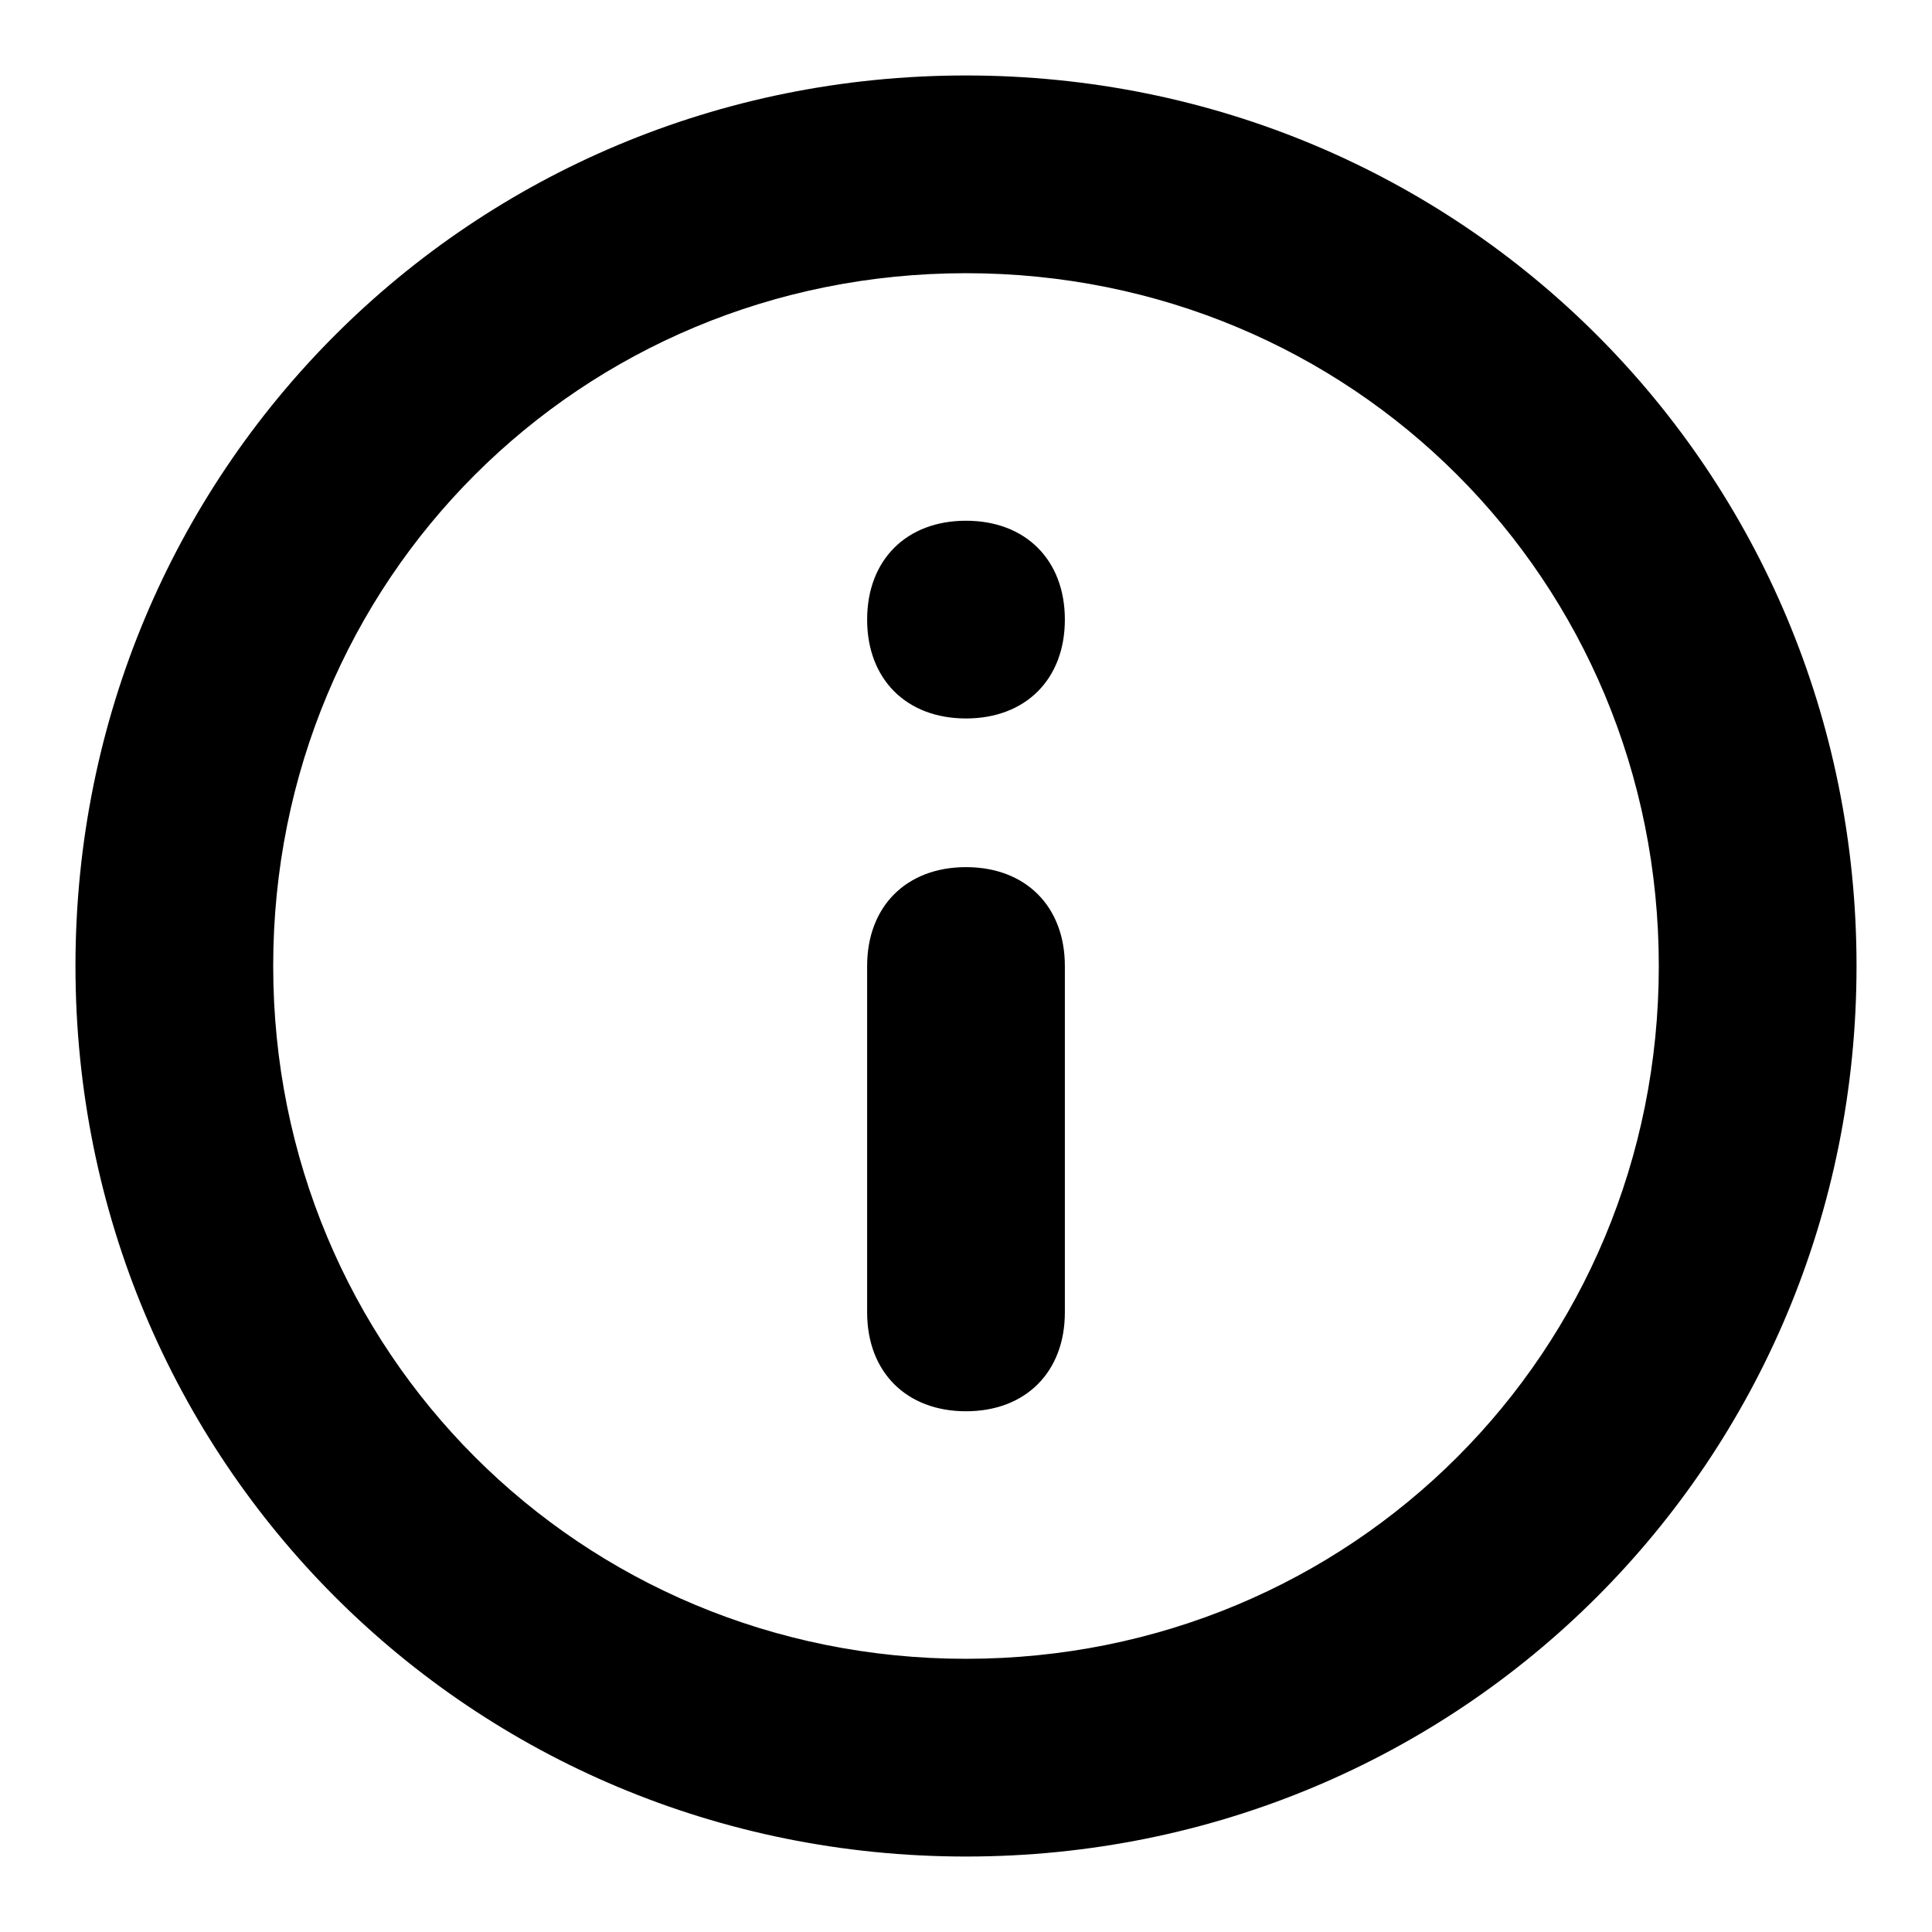 <?xml version="1.0" encoding="utf-8"?>
<!-- Svg Vector Icons : http://www.onlinewebfonts.com/icon -->
<!DOCTYPE svg PUBLIC "-//W3C//DTD SVG 1.1//EN" "http://www.w3.org/Graphics/SVG/1.1/DTD/svg11.dtd">
<svg version="1.1" xmlns="http://www.w3.org/2000/svg" xmlns:xlink="http://www.w3.org/1999/xlink" x="0px" y="0px" viewBox="0 0 256 256" enable-background="new 0 0 256 256" xml:space="preserve">
<g> <path fill="#000000" d="M128,69c7.9,0,13.1,5.2,13.1,13.1c0,7.9-5.2,13.1-13.1,13.1c-7.9,0-13.1-5.2-13.1-13.1 C114.9,74.2,120.1,69,128,69z M141.1,128v45.9c0,7.9-5.2,13.1-13.1,13.1c-7.9,0-13.1-5.2-13.1-13.1V128c0-7.9,5.2-13.1,13.1-13.1 C135.9,114.9,141.1,120.1,141.1,128z M128,219.8c51.1,0,91.8-40.6,91.8-91.8c0-51.1-40.6-91.8-91.8-91.8 c-51.1,0-91.8,40.6-91.8,91.8C36.2,179.1,76.9,219.8,128,219.8z M128,246c-65.6,0-118-52.4-118-118S62.4,10,128,10 s118,52.4,118,118S193.6,246,128,246z"/></g>
</svg>